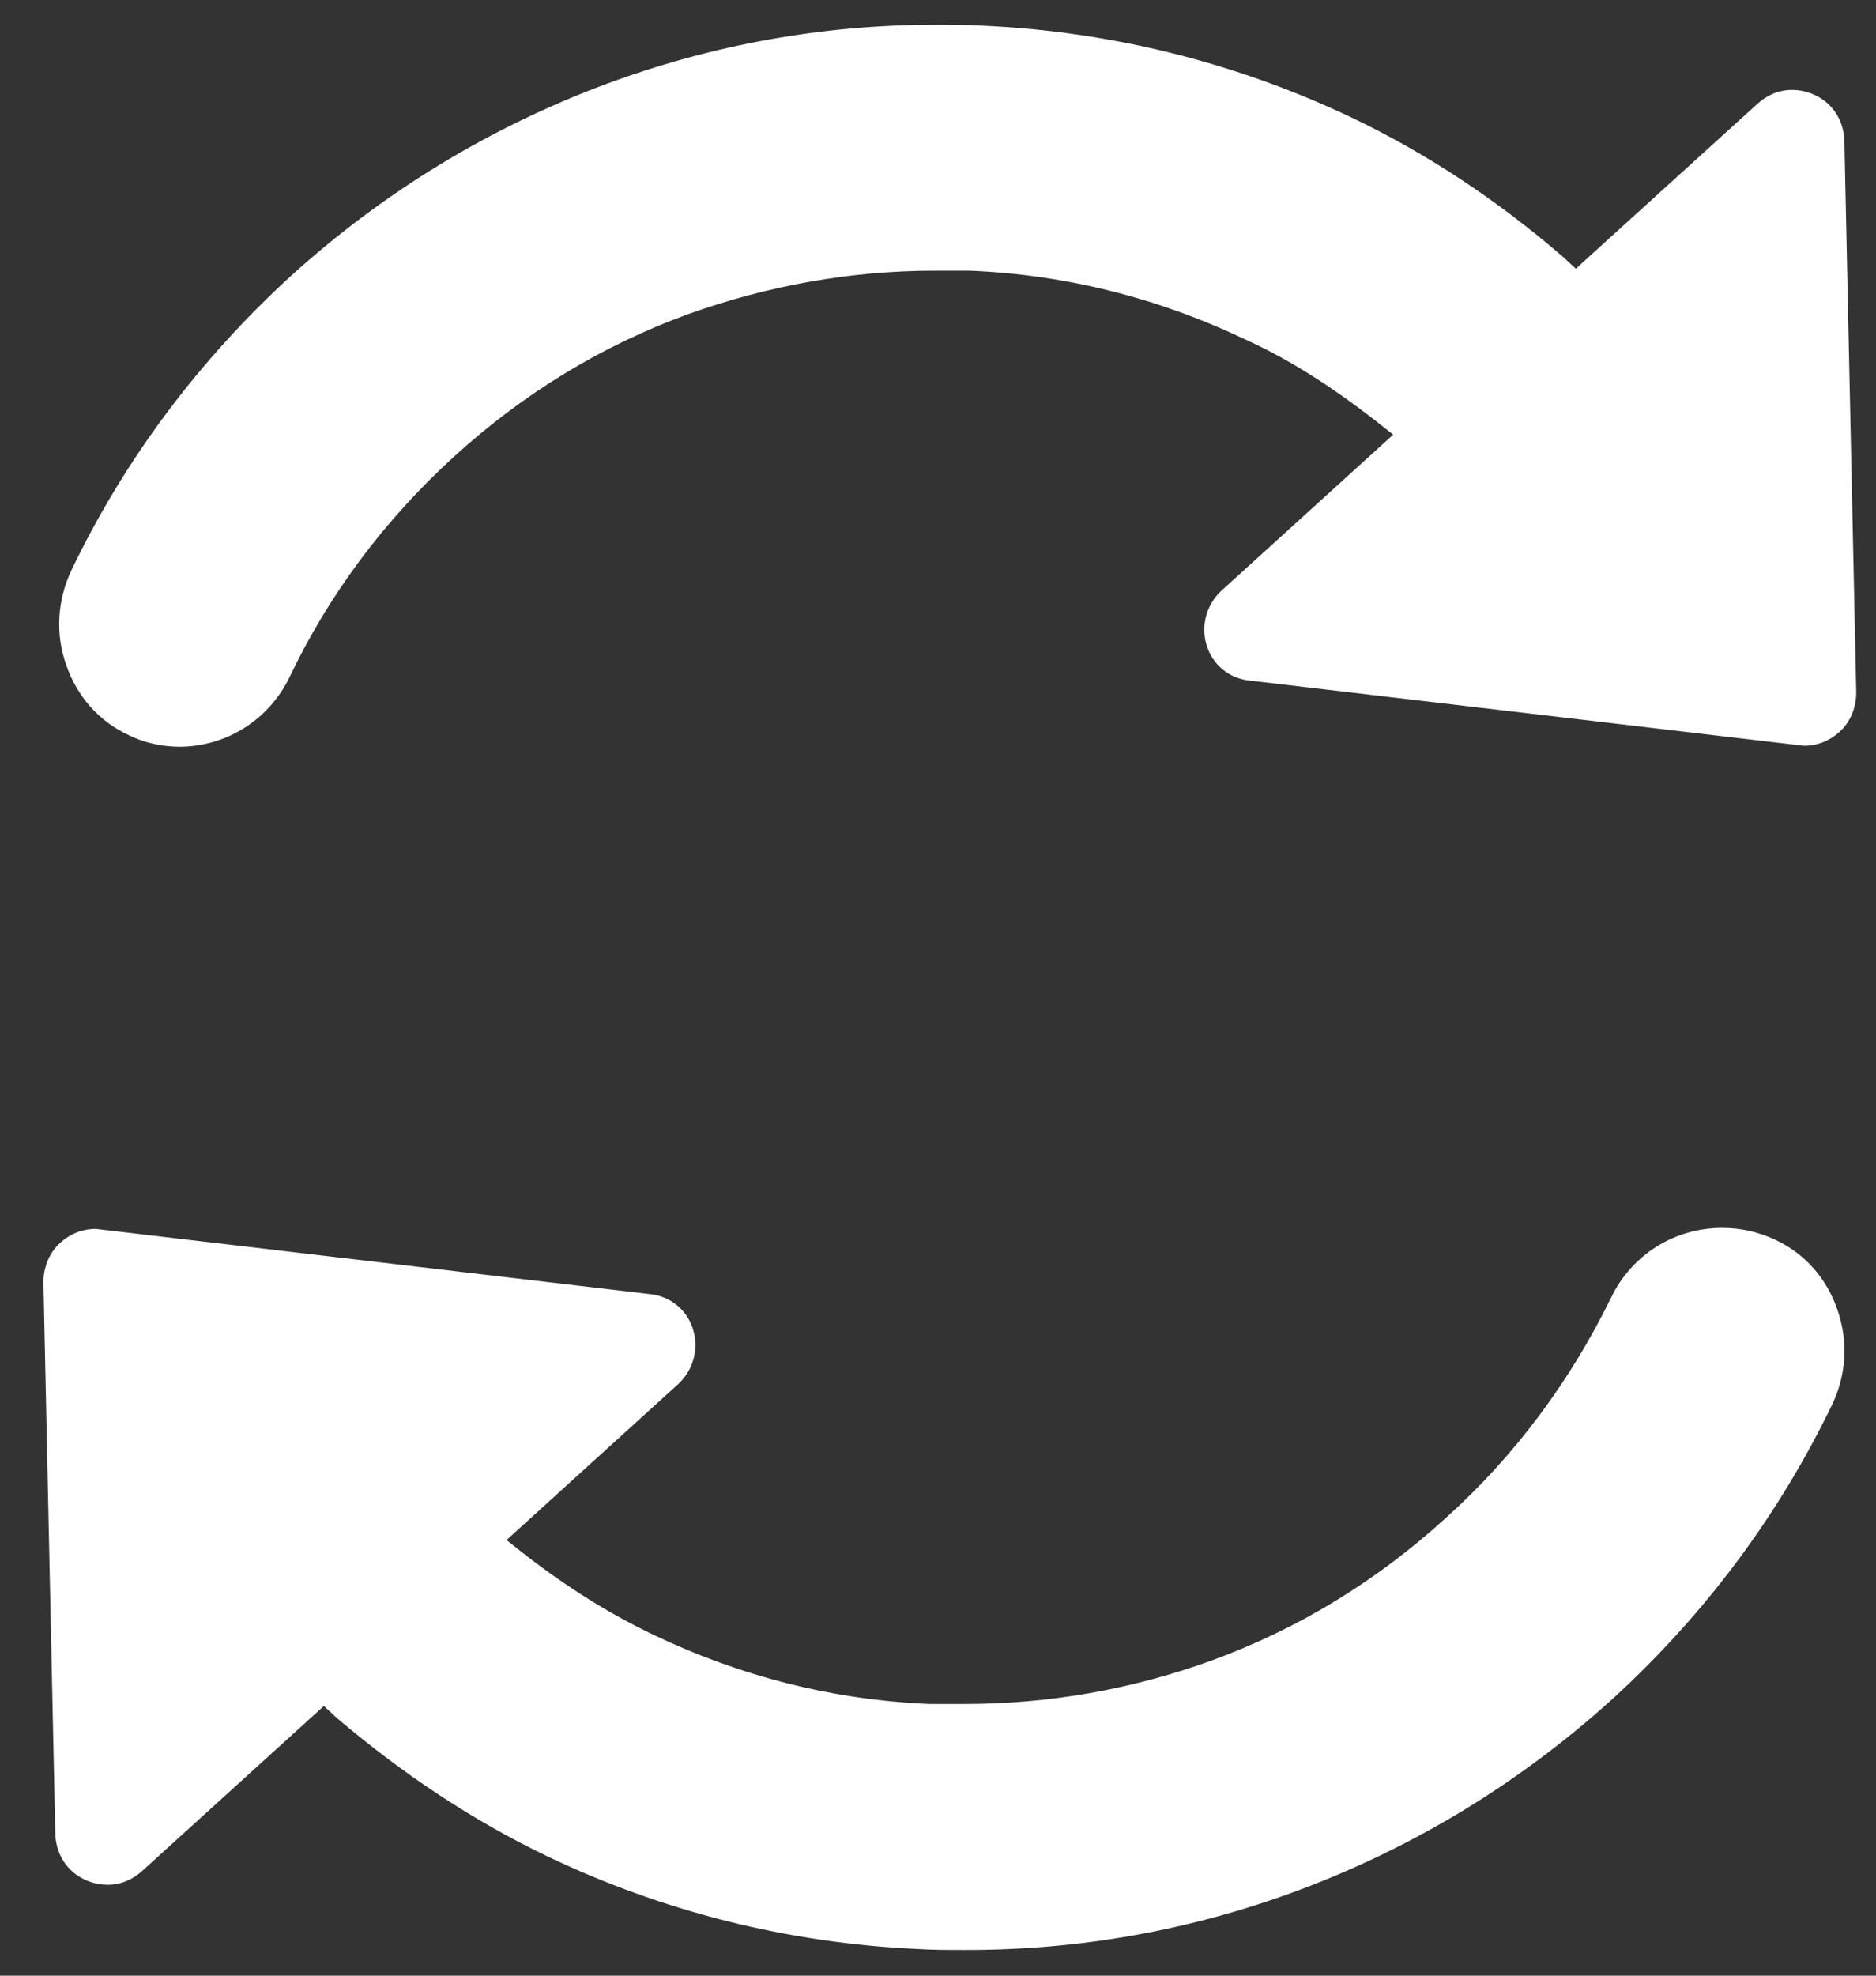 <svg width="19" height="20" viewBox="0 0 19 20" fill="none" xmlns="http://www.w3.org/2000/svg">
<rect x="0" y="0" width="19" height="20" fill="#333333" stroke="none"/>
<path d="M1.83 7.56C1.64 7.56 1.46 7.52 1.3 7.44C1 7.3 0.78 7.05 0.67 6.73C0.56 6.42 0.58 6.08 0.72 5.78C1.26 4.65 2.02 3.64 2.95 2.79C3.89 1.94 4.96 1.29 6.14 0.85C7.22 0.45 8.34 0.25 9.48 0.25C9.64 0.25 9.8 0.25 9.96 0.26C11.27 0.32 12.54 0.64 13.71 1.2C14.46 1.56 15.17 2.03 15.83 2.6L15.96 2.72L17.8 1.05C17.9 0.96 18.02 0.91 18.15 0.91C18.41 0.91 18.67 1.1 18.68 1.43L18.8 7.01C18.8 7.15 18.75 7.29 18.65 7.39C18.55 7.49 18.42 7.55 18.27 7.55L12.66 6.89C12.45 6.87 12.28 6.73 12.22 6.53C12.16 6.33 12.22 6.12 12.37 5.98L14.11 4.4L13.92 4.25C13.48 3.91 13.06 3.64 12.62 3.44C11.74 3.02 10.8 2.78 9.82 2.74C9.7 2.74 9.58 2.74 9.47 2.74C8.62 2.74 7.78 2.89 6.97 3.18C6.09 3.5 5.29 3.99 4.59 4.63C3.89 5.27 3.33 6.02 2.93 6.86C2.72 7.29 2.29 7.56 1.81 7.56H1.83Z" fill="white"/>
<path d="M9.76 19.74C9.6 19.74 9.45 19.74 9.29 19.73C7.98 19.67 6.71 19.35 5.54 18.79C4.79 18.43 4.08 17.96 3.41 17.39L3.28 17.27L1.44 18.94C1.34 19.03 1.22 19.08 1.09 19.08C0.83 19.08 0.57 18.89 0.56 18.56L0.44 12.98C0.44 12.84 0.49 12.7 0.59 12.6C0.69 12.5 0.82 12.44 0.97 12.44L6.58 13.1C6.79 13.12 6.96 13.26 7.02 13.46C7.08 13.66 7.02 13.87 6.87 14.01L5.13 15.59L5.32 15.74C5.76 16.08 6.18 16.34 6.62 16.55C7.5 16.97 8.44 17.21 9.42 17.25C9.53 17.25 9.65 17.25 9.76 17.25C10.63 17.25 11.47 17.1 12.27 16.81C13.15 16.49 13.95 16 14.65 15.36C15.35 14.73 15.91 13.97 16.32 13.13C16.53 12.7 16.96 12.43 17.44 12.43C17.63 12.43 17.81 12.47 17.98 12.55C18.28 12.69 18.5 12.94 18.61 13.26C18.72 13.58 18.7 13.91 18.56 14.21C18.01 15.35 17.26 16.35 16.33 17.2C15.39 18.05 14.32 18.7 13.14 19.14C12.06 19.54 10.94 19.74 9.79 19.74H9.76Z" fill="white"/>
</svg>
